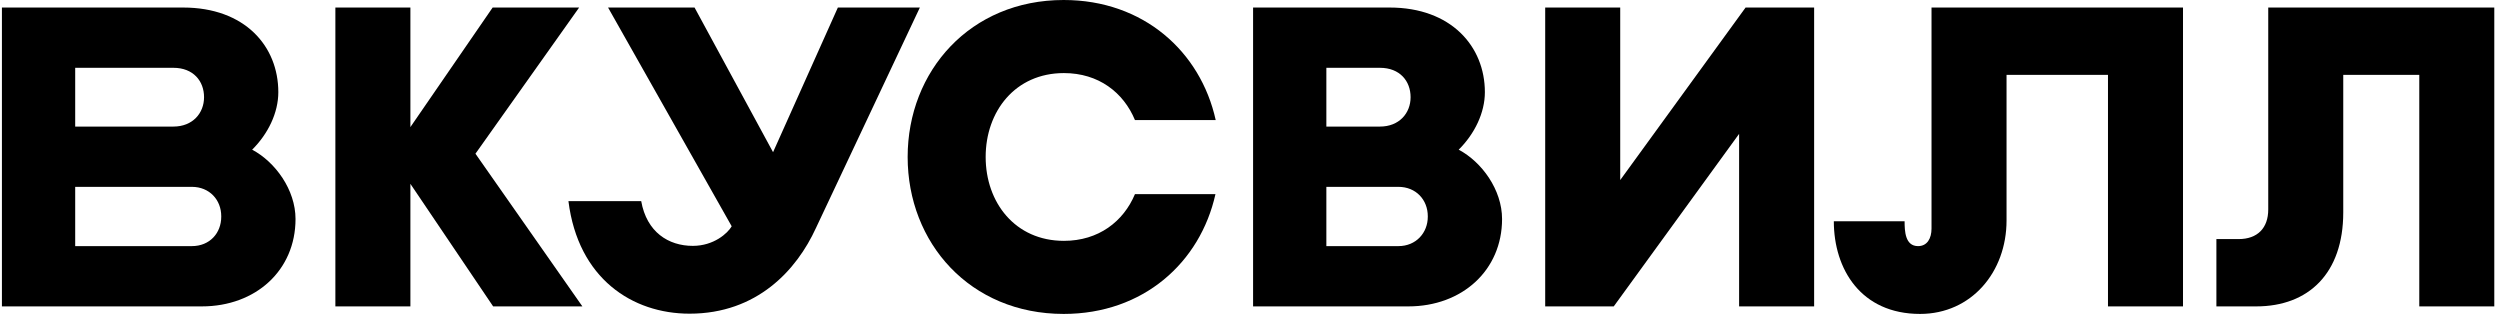 <?xml version="1.0" encoding="UTF-8"?> <svg xmlns="http://www.w3.org/2000/svg" width="219" height="28" viewBox="0 0 219 28" fill="none"><g clip-path="url(#clip0_2092_2528)"><path d="M123.372 26.84H109.77V0.66H121.734C127.127 0.66 130.075 4.07 130.075 8.074C130.075 9.878 129.179 11.726 127.782 13.112C129.813 14.19 131.581 16.632 131.581 19.184C131.581 23.672 128.088 26.84 123.372 26.84ZM116.189 21.56H122.498C124.049 21.56 125.075 20.394 125.075 18.986V18.942C125.075 17.512 124.049 16.368 122.498 16.368H116.189V21.56ZM116.189 11.088H120.883C122.564 11.088 123.568 9.922 123.568 8.514C123.568 7.106 122.629 5.94 120.883 5.94H116.189V11.088Z" fill="black"></path><path d="M51.016 26.84L41.649 13.464L50.732 0.66H43.156L35.951 11.132V0.66H29.379V26.84H35.951V16.104L43.199 26.84H51.016Z" fill="black"></path><path d="M169.201 0.66V20.02C169.201 20.878 168.83 21.56 168.022 21.56C166.887 21.56 166.843 20.24 166.843 19.382H160.643C160.643 23.584 163.022 27.5 168.197 27.5C172.695 27.5 175.773 23.826 175.773 19.316V6.556H184.659V26.84H191.231V0.66H169.201Z" fill="black"></path><path d="M80.58 0.66L71.475 19.976C69.794 23.65 66.323 27.478 60.406 27.478C55.384 27.478 50.646 24.398 49.795 17.622H56.17C56.651 20.328 58.55 21.538 60.69 21.538C62.524 21.538 63.746 20.438 64.096 19.822L53.266 0.66H60.843L67.72 13.332L73.397 0.66H80.58Z" fill="black"></path><path d="M17.678 26.84H0.168V0.66H16.041C21.456 0.66 24.381 4.048 24.381 8.074C24.381 9.878 23.486 11.726 22.089 13.112C24.119 14.19 25.888 16.632 25.888 19.184C25.888 23.672 22.416 26.84 17.678 26.84ZM6.587 21.56H16.805C18.377 21.56 19.381 20.416 19.381 18.986V18.942C19.381 17.512 18.355 16.368 16.805 16.368H6.587V21.56ZM6.587 11.088H15.189C16.87 11.088 17.875 9.922 17.875 8.514C17.875 7.106 16.936 5.94 15.189 5.94H6.587V11.088Z" fill="black"></path><path d="M152.913 0.66L141.931 15.774V0.66H135.359V26.84H141.364L152.346 11.726V26.84H158.918V0.66H152.913Z" fill="black"></path><path d="M198.698 0.66V18.348C198.698 19.976 197.759 20.944 196.099 20.944H194.156V26.84H197.65C202.235 26.84 205.269 23.936 205.269 18.612V6.556H211.929V26.84H218.5V0.66H198.698Z" fill="black"></path><path d="M99.422 17.006C98.417 19.404 96.234 21.098 93.199 21.098C88.92 21.098 86.344 17.732 86.344 13.75C86.344 9.768 88.92 6.402 93.199 6.402C96.234 6.402 98.417 8.096 99.422 10.516H106.496C105.164 4.51 100.164 0 93.177 0C84.99 0 79.51 6.226 79.51 13.75C79.51 21.274 84.968 27.5 93.177 27.5C100.164 27.5 105.142 22.99 106.474 17.006H99.422Z" fill="black"></path></g><defs><clipPath id="clip0_2092_2528"><rect width="219" height="28" fill="white"></rect></clipPath></defs></svg> 